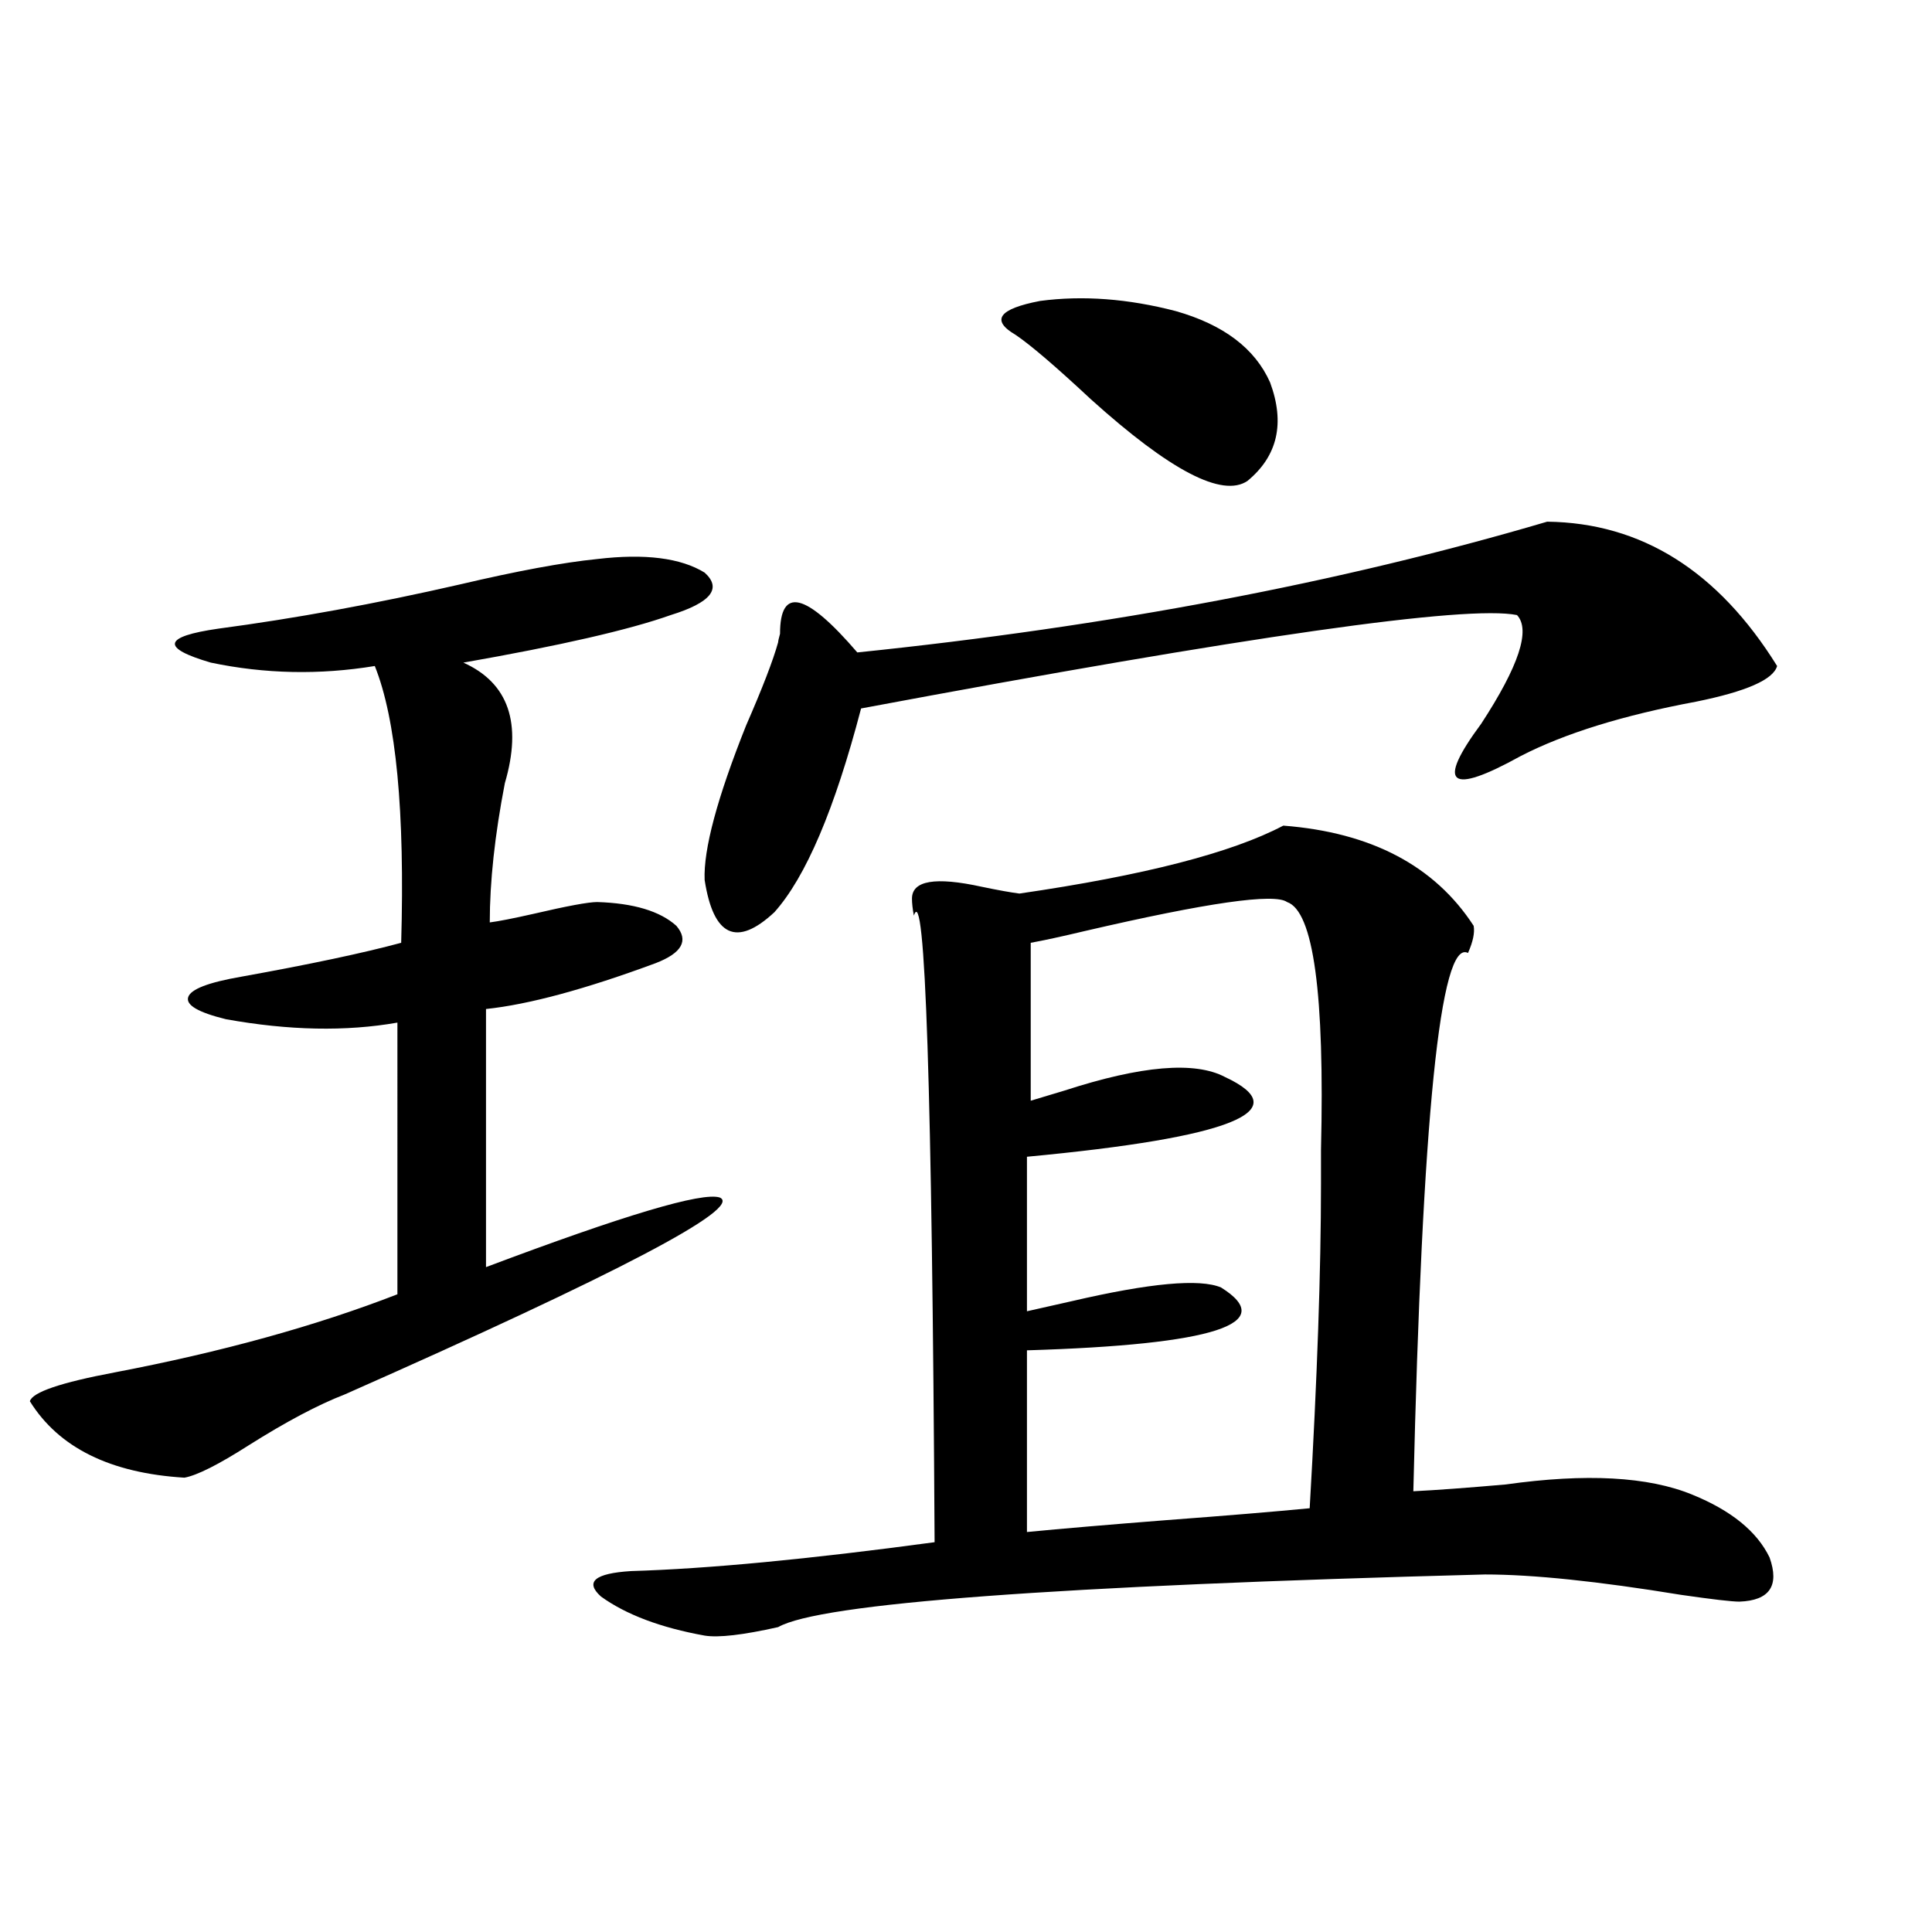 <?xml version="1.0" encoding="utf-8"?>
<!-- Generator: Adobe Illustrator 16.0.0, SVG Export Plug-In . SVG Version: 6.00 Build 0)  -->
<!DOCTYPE svg PUBLIC "-//W3C//DTD SVG 1.1//EN" "http://www.w3.org/Graphics/SVG/1.1/DTD/svg11.dtd">
<svg version="1.1" id="图层_1" xmlns="http://www.w3.org/2000/svg" xmlns:xlink="http://www.w3.org/1999/xlink" x="0px" y="0px"
	 width="1000px" height="1000px" viewBox="0 0 1000 1000" enable-background="new 0 0 1000 1000" xml:space="preserve">
<path d="M309.114,289.355c24.71-2.925,43.246-0.576,55.608,7.031c9.101,8.213,3.247,15.532-17.561,21.973
	c-21.463,7.622-57.239,15.82-107.314,24.609c23.414,10.547,30.563,31.353,21.463,62.402c-5.213,26.958-7.805,50.977-7.805,72.07
	c4.543-0.576,12.027-2.046,22.438-4.395c17.561-4.092,28.612-6.152,33.17-6.152c18.856,0.591,32.515,4.697,40.975,12.305
	c6.494,7.622,2.927,14.063-10.731,19.336c-36.432,13.486-65.699,21.396-87.803,23.73v133.594
	c71.538-26.943,111.857-38.96,120.973-36.035c12.348,5.273-52.361,39.263-194.142,101.953
	c-13.658,5.273-30.243,14.063-49.755,26.367c-15.609,9.971-26.676,15.532-33.17,16.699c-38.383-2.334-65.044-15.518-79.998-39.551
	c1.296-4.683,15.93-9.668,43.901-14.941c55.273-10.547,104.053-24.019,146.338-40.43V529.297
	c-26.676,4.697-56.264,4.106-88.778-1.758c-14.313-3.516-20.822-7.319-19.512-11.426c1.296-4.092,10.396-7.607,27.316-10.547
	c35.762-6.44,63.413-12.305,82.925-17.578c1.951-67.964-2.606-115.713-13.658-143.262c-28.627,4.697-56.919,4.106-84.876-1.758
	c-26.021-7.607-24.725-13.472,3.902-17.578c39.664-5.273,81.294-12.881,124.875-22.852
	C267.805,295.508,291.554,291.113,309.114,289.355z M664.228,427.344c45.518,3.516,78.367,20.806,98.534,51.855
	c0.641,3.516-0.335,8.213-2.927,14.063c-14.313-7.607-23.749,85.254-28.292,278.613c11.707-0.576,27.637-1.758,47.804-3.516
	c41.615-5.85,73.81-4.092,96.583,5.273c20.152,8.213,33.49,19.048,39.999,32.52c5.198,14.653,0,22.275-15.609,22.852
	c-3.902,0-13.993-1.167-30.243-3.516c-42.926-7.031-76.751-10.547-101.461-10.547c-222.434,5.864-344.382,14.941-365.845,27.246
	c-18.216,4.093-30.898,5.563-38.048,4.395c-22.773-4.105-40.654-10.849-53.657-20.215c-8.46-7.607-3.262-12.002,15.609-13.184
	c39.664-1.167,92.025-6.152,157.069-14.941c-1.311-234.365-4.878-342.471-10.731-324.316c-0.655-3.516-0.976-6.44-0.976-8.789
	c0-9.365,12.027-11.426,36.097-6.152c8.445,1.758,14.954,2.939,19.512,3.516C592.034,453.135,637.552,441.406,664.228,427.344z
	 M800.81,270.02c48.779,0.591,88.443,25.488,119.021,74.707c-1.951,7.031-15.944,13.184-41.95,18.457
	c-37.728,7.031-67.971,16.411-90.729,28.125c-37.072,20.518-43.901,14.941-20.487-16.699c19.512-29.883,25.686-48.628,18.536-56.25
	c-26.021-5.273-139.188,10.85-339.504,48.34c-13.658,52.158-28.627,87.314-44.877,105.469
	c-19.512,18.169-31.554,12.607-36.097-16.699c-0.655-15.82,6.494-42.476,21.463-79.98c8.445-19.336,13.979-33.687,16.585-43.066
	c0-0.576,0.32-2.046,0.976-4.395c0-24.609,13.323-21.382,39.999,9.668C574.474,324.224,693.495,301.66,800.81,270.02z
	 M608.619,161.035c24.71,7.031,40.975,19.336,48.779,36.914c7.805,21.094,3.902,38.096-11.707,50.977
	c-13.018,8.789-39.999-5.273-80.974-42.188c-18.216-16.987-31.219-28.125-39.023-33.398c-13.018-7.607-8.78-13.472,12.683-17.578
	C560.48,152.837,583.895,154.595,608.619,161.035z M666.179,466.895c-6.509-4.683-41.31,0.303-104.388,14.941
	c-12.362,2.939-21.798,4.985-28.292,6.152v81.738c3.902-1.167,9.756-2.925,17.561-5.273c39.664-12.881,67.315-15.229,82.925-7.031
	c37.713,17.578,3.567,31.353-102.437,41.309v79.98c5.198-1.167,13.003-2.925,23.414-5.273c40.319-9.365,66.005-11.714,77.071-7.031
	c29.908,18.76-3.582,29.595-100.485,32.52v94.043c18.201-1.758,42.271-3.804,72.193-6.152c31.219-2.334,55.929-4.395,74.145-6.152
	c3.902-67.373,5.854-123.335,5.854-167.871c0-4.092,0-9.956,0-17.578C685.69,514.355,679.837,471.592,666.179,466.895z"/>
</svg>
